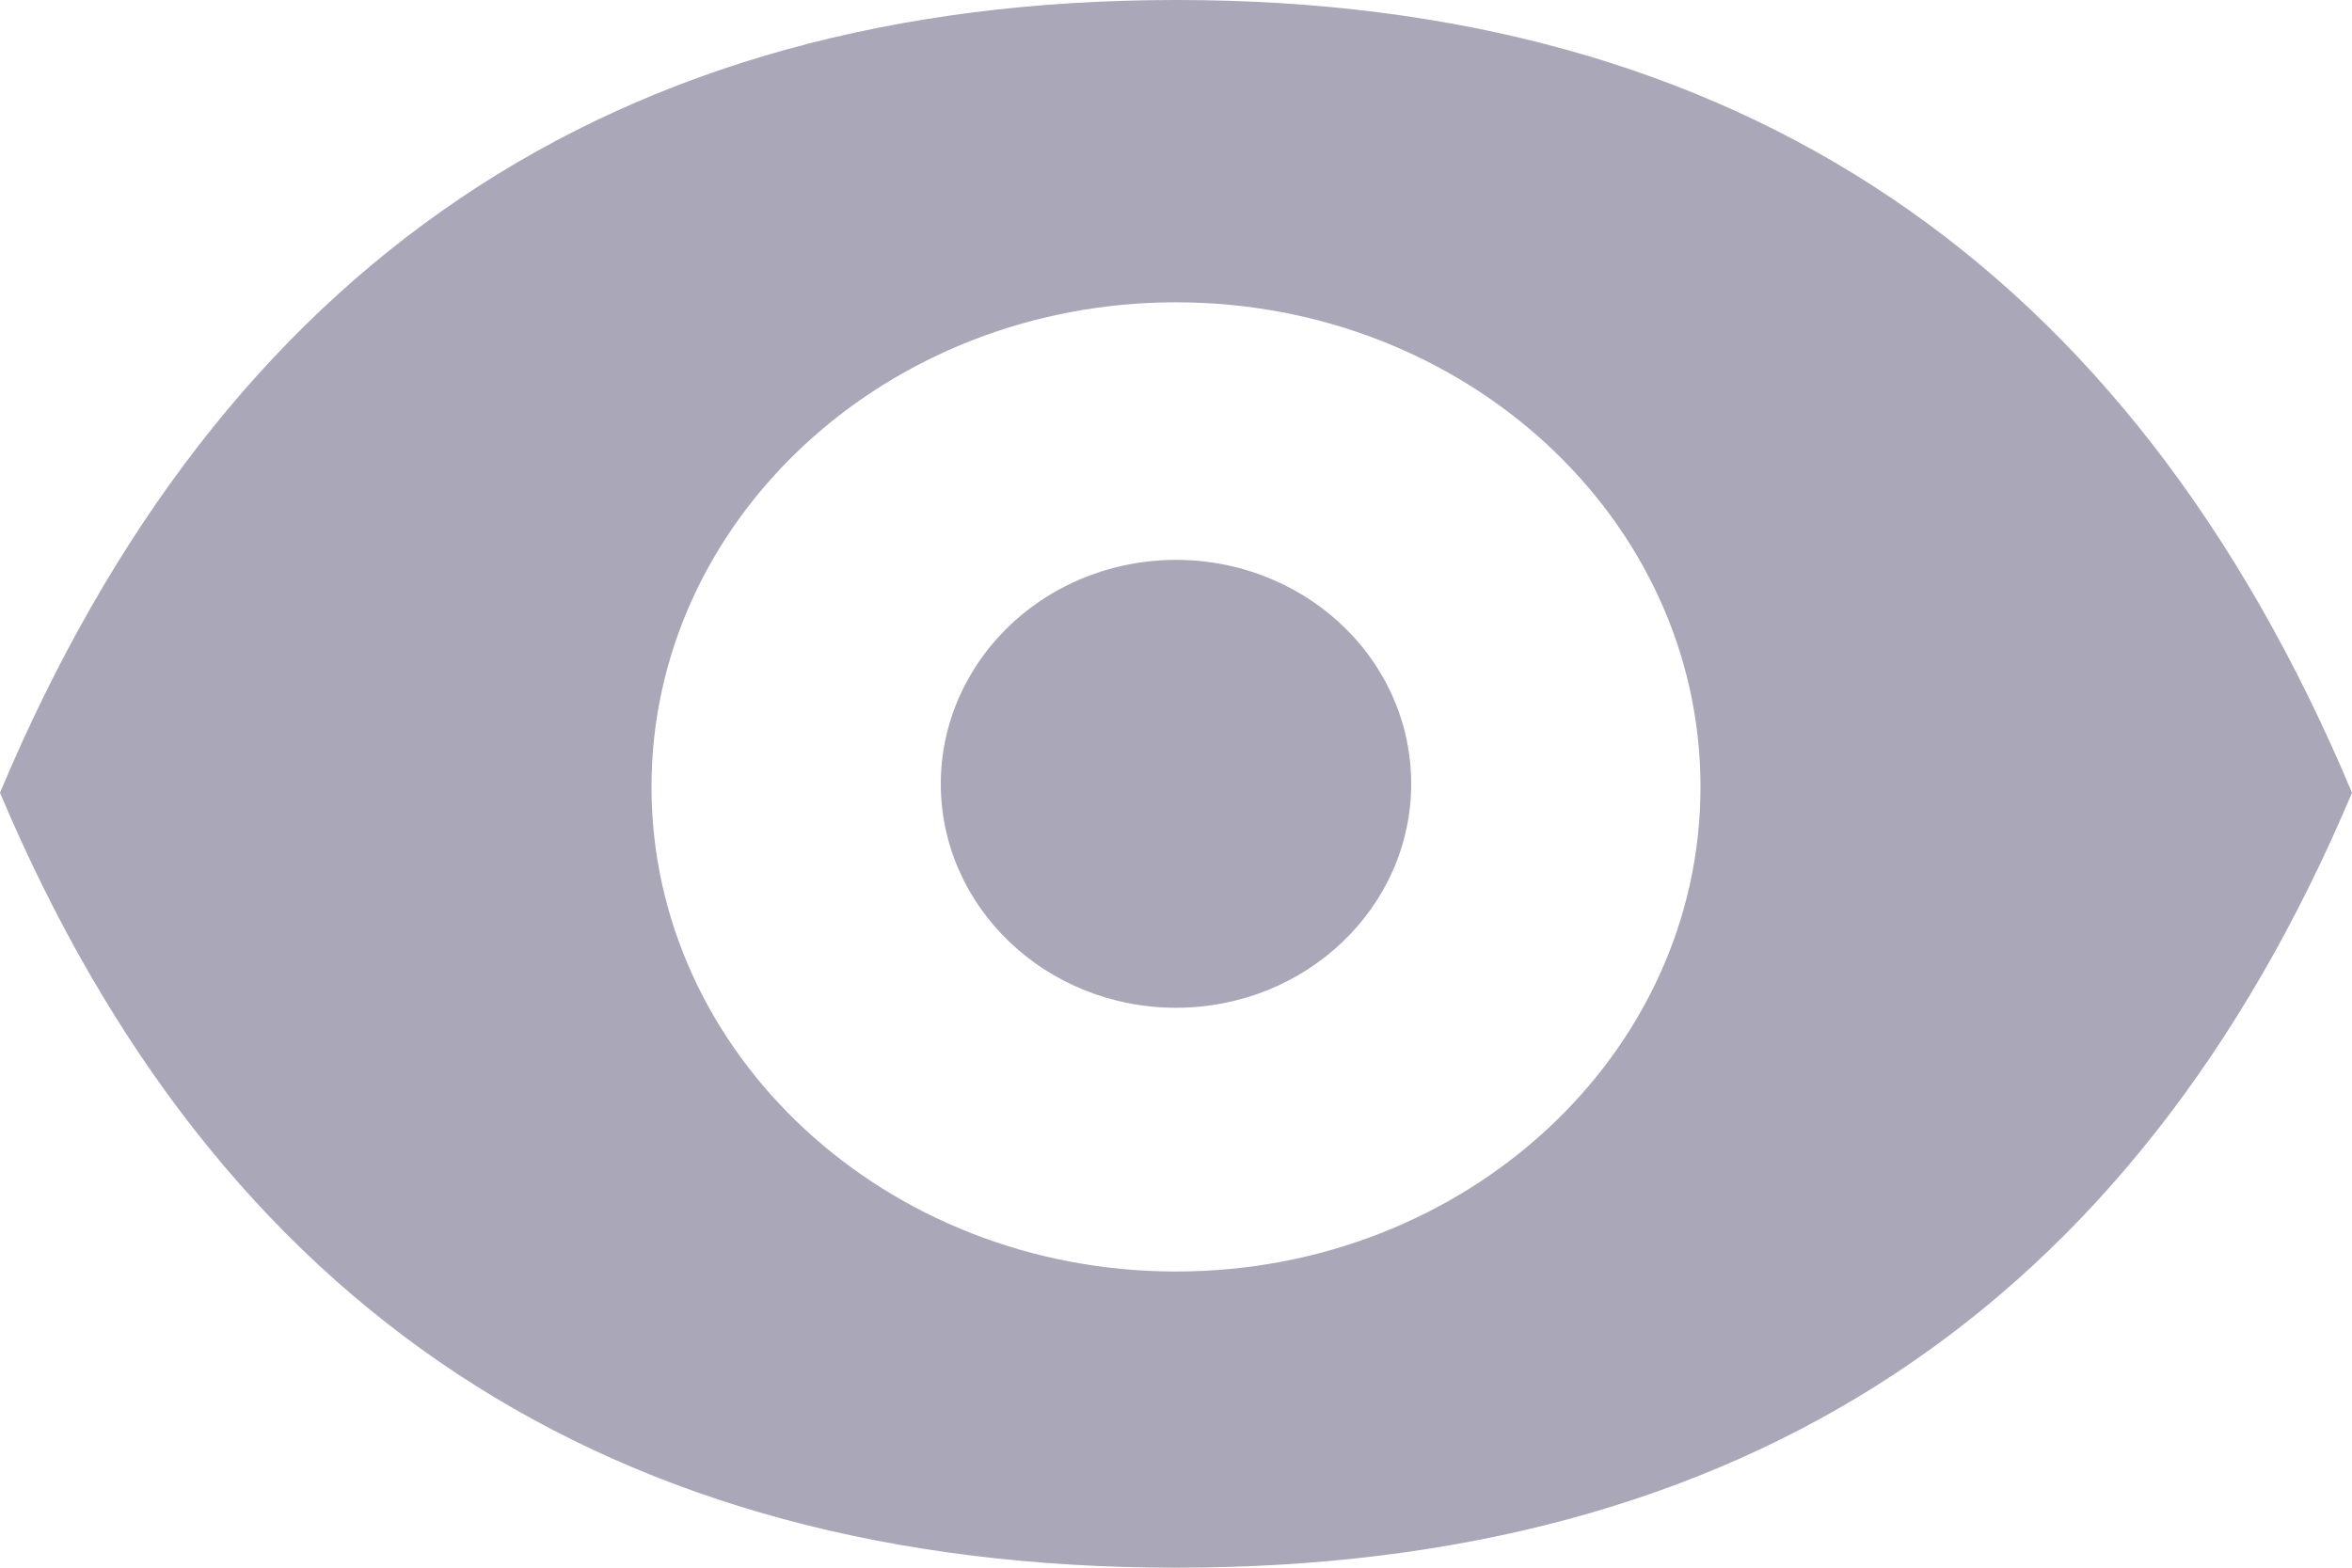 <svg xmlns="http://www.w3.org/2000/svg" xmlns:xlink="http://www.w3.org/1999/xlink" fill="none" version="1.1" width="18" height="12" viewBox="0 0 18 12"><clipPath id="master_svg0_325_10460" transform="matrix(-1,0,0,-1,36,24)"><rect x="18" y="12" width="18" height="12" rx="0"/></clipPath><g clip-path="url(#master_svg0_325_10460)"><g transform="matrix(-1,0,0,-1,36,24)"><path d="M27,12Q20.501,12,18,17.932Q20.547,24,27,24Q33.453,24,36,17.932Q33.499,12,27,12ZM27,21.686C24.784,21.686,22.986,20.025,22.986,17.977C22.986,15.928,24.784,14.267,27,14.267C29.216,14.267,31.014,15.928,31.014,17.977C31.014,20.025,29.216,21.686,27,21.686Z" fill="#A9A7B8" fill-opacity="1"/><path d="M25.2,18.001C25.2,18.614,25.542,19.178,26.1,19.485C26.656,19.791,27.342,19.791,27.9,19.485C28.456,19.178,28.8,18.612,28.8,18.001C28.8,17.054,27.994,16.286,27,16.286C26.006,16.286,25.2,17.054,25.2,18.001Z" fill="#A9A7B8" fill-opacity="1"/></g></g></svg>